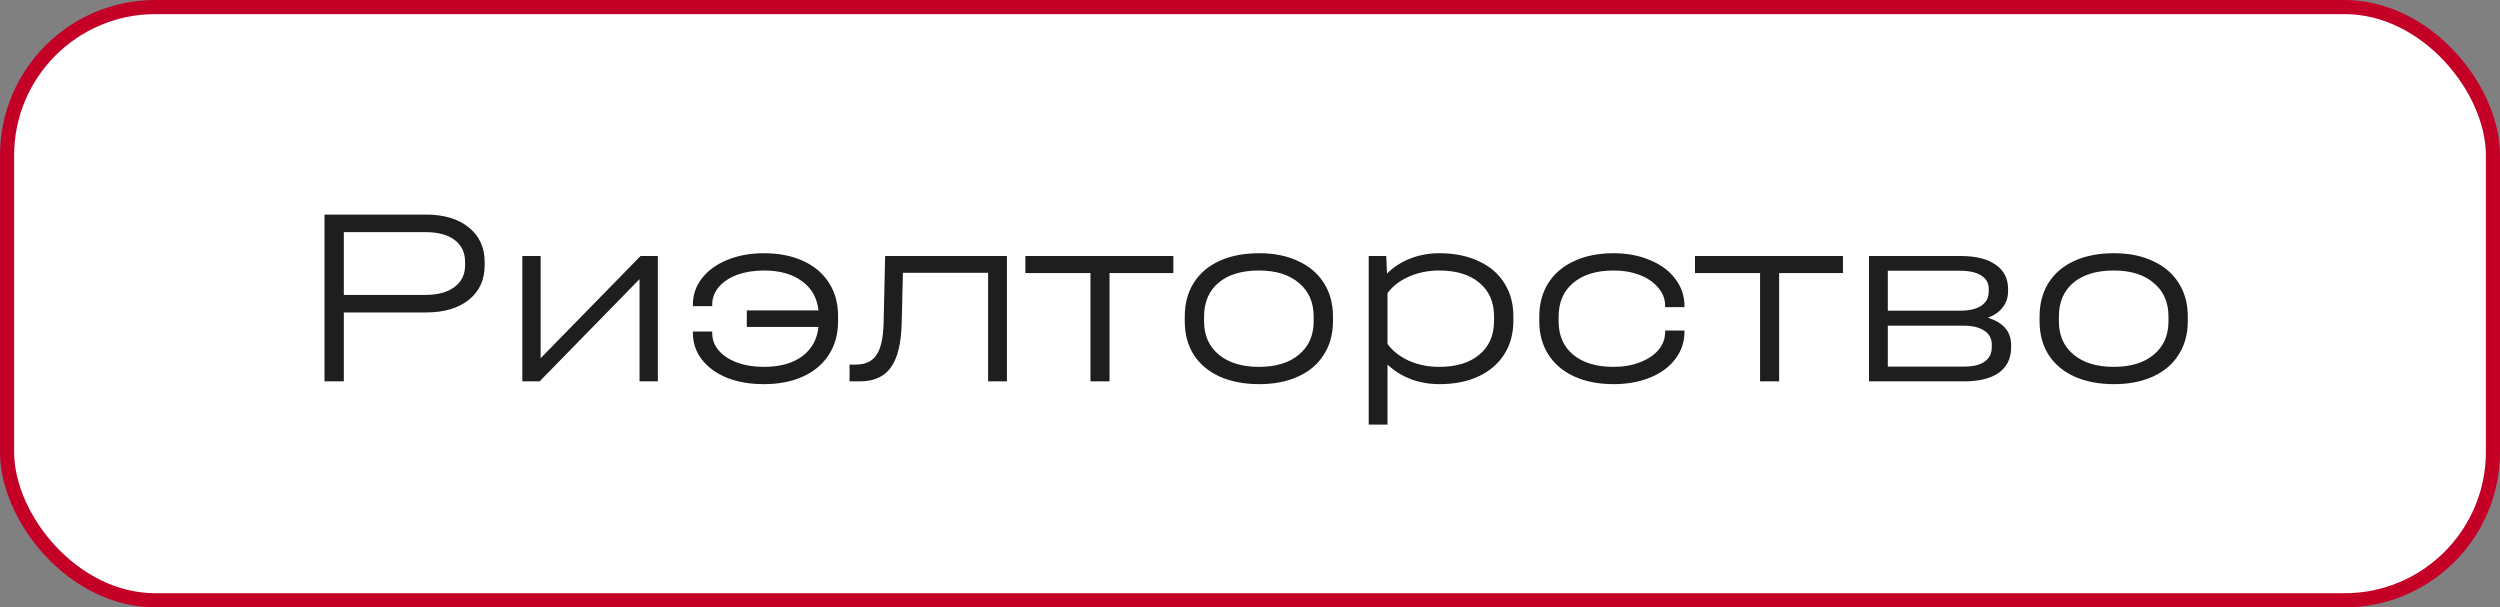 <?xml version="1.0" encoding="UTF-8"?> <svg xmlns="http://www.w3.org/2000/svg" width="177" height="43" viewBox="0 0 177 43" fill="none"><rect x="0" y="0" width="177" height="43" fill="#808080" stroke="none"/> <rect x="0.5" y="0.5" width="176" height="42" rx="10.5" fill="white"></rect> <rect x="0.5" y="0.5" width="176" height="42" rx="10.5" stroke="#C40026"></rect> <path d="M30.157 15.192C31.441 15.192 32.455 15.498 33.199 16.11C33.943 16.71 34.315 17.526 34.315 18.558V18.774C34.315 19.806 33.943 20.622 33.199 21.222C32.455 21.822 31.441 22.122 30.157 22.122H24.343V27H22.975V15.192H30.157ZM30.121 20.88C30.997 20.88 31.681 20.694 32.173 20.322C32.677 19.95 32.929 19.434 32.929 18.774V18.558C32.929 17.886 32.683 17.364 32.191 16.992C31.699 16.62 31.009 16.434 30.121 16.434H24.343V20.88H30.121ZM38.277 18.126V25.362L45.351 18.126H46.575V27H45.279V19.764L38.205 27H36.981V18.126H38.277ZM54.079 17.928C55.135 17.928 56.059 18.108 56.851 18.468C57.643 18.828 58.255 19.344 58.687 20.016C59.119 20.688 59.335 21.474 59.335 22.374V22.752C59.335 23.652 59.119 24.438 58.687 25.11C58.255 25.782 57.643 26.298 56.851 26.658C56.059 27.018 55.135 27.198 54.079 27.198C53.107 27.198 52.237 27.048 51.469 26.748C50.713 26.436 50.119 26.004 49.687 25.452C49.267 24.9 49.057 24.276 49.057 23.58V23.472H50.425V23.58C50.425 24.048 50.581 24.462 50.893 24.822C51.205 25.182 51.637 25.464 52.189 25.668C52.741 25.872 53.371 25.974 54.079 25.974C55.207 25.974 56.107 25.728 56.779 25.236C57.463 24.732 57.853 24.036 57.949 23.148H52.873V21.978H57.949C57.853 21.09 57.463 20.4 56.779 19.908C56.107 19.404 55.207 19.152 54.079 19.152C53.383 19.152 52.753 19.254 52.189 19.458C51.637 19.662 51.205 19.95 50.893 20.322C50.581 20.682 50.425 21.096 50.425 21.564V21.672H49.057V21.564C49.057 20.868 49.273 20.244 49.705 19.692C50.137 19.14 50.737 18.708 51.505 18.396C52.273 18.084 53.131 17.928 54.079 17.928ZM71.29 27H69.958V19.314H63.928L63.838 22.914C63.802 24.33 63.544 25.368 63.064 26.028C62.596 26.676 61.87 27 60.886 27H60.148V25.812H60.598C61.27 25.812 61.756 25.584 62.056 25.128C62.368 24.672 62.536 23.91 62.56 22.842L62.668 18.126H71.29V27ZM72.597 19.332V18.126H83.073V19.332H78.555V27H77.205V19.332H72.597ZM89.155 27.198C88.087 27.198 87.151 27.018 86.347 26.658C85.555 26.298 84.943 25.782 84.511 25.11C84.091 24.438 83.881 23.652 83.881 22.752V22.41C83.881 21.498 84.091 20.706 84.511 20.034C84.943 19.35 85.555 18.828 86.347 18.468C87.139 18.108 88.075 17.928 89.155 17.928C90.211 17.928 91.129 18.114 91.909 18.486C92.701 18.846 93.307 19.362 93.727 20.034C94.159 20.706 94.375 21.498 94.375 22.41V22.752C94.375 23.652 94.159 24.438 93.727 25.11C93.307 25.782 92.701 26.298 91.909 26.658C91.129 27.018 90.211 27.198 89.155 27.198ZM89.137 25.974C90.337 25.974 91.279 25.686 91.963 25.11C92.659 24.534 93.007 23.748 93.007 22.752V22.41C93.007 21.402 92.659 20.61 91.963 20.034C91.279 19.446 90.337 19.152 89.137 19.152C87.913 19.152 86.959 19.44 86.275 20.016C85.591 20.592 85.249 21.39 85.249 22.41V22.752C85.249 23.748 85.597 24.534 86.293 25.11C86.989 25.686 87.937 25.974 89.137 25.974ZM101.909 17.928C102.965 17.928 103.889 18.114 104.681 18.486C105.473 18.846 106.079 19.362 106.499 20.034C106.931 20.706 107.147 21.492 107.147 22.392V22.716C107.147 23.616 106.931 24.408 106.499 25.092C106.067 25.764 105.455 26.286 104.663 26.658C103.883 27.018 102.965 27.198 101.909 27.198C101.189 27.198 100.511 27.078 99.875 26.838C99.251 26.598 98.705 26.256 98.237 25.812V30.06H96.905V18.126H98.147L98.201 19.368C98.657 18.912 99.203 18.558 99.839 18.306C100.487 18.054 101.177 17.928 101.909 17.928ZM105.779 22.392C105.779 21.384 105.431 20.592 104.735 20.016C104.051 19.44 103.103 19.152 101.891 19.152C101.123 19.152 100.409 19.296 99.749 19.584C99.101 19.872 98.597 20.262 98.237 20.754V24.354C98.597 24.846 99.101 25.242 99.749 25.542C100.409 25.83 101.123 25.974 101.891 25.974C103.103 25.974 104.051 25.686 104.735 25.11C105.431 24.534 105.779 23.736 105.779 22.716V22.392ZM114.238 27.198C113.182 27.198 112.258 27.018 111.466 26.658C110.674 26.298 110.062 25.782 109.63 25.11C109.198 24.438 108.982 23.658 108.982 22.77V22.41C108.982 21.51 109.192 20.724 109.612 20.052C110.044 19.368 110.656 18.846 111.448 18.486C112.24 18.114 113.17 17.928 114.238 17.928C115.198 17.928 116.056 18.09 116.812 18.414C117.58 18.726 118.18 19.17 118.612 19.746C119.044 20.31 119.26 20.946 119.26 21.654V21.744H117.892V21.654C117.892 21.174 117.73 20.748 117.406 20.376C117.094 19.992 116.662 19.692 116.11 19.476C115.558 19.26 114.934 19.152 114.238 19.152C113.026 19.152 112.072 19.446 111.376 20.034C110.692 20.61 110.35 21.408 110.35 22.428V22.752C110.35 23.748 110.692 24.534 111.376 25.11C112.072 25.686 113.026 25.974 114.238 25.974C114.934 25.974 115.558 25.866 116.11 25.65C116.674 25.434 117.112 25.14 117.424 24.768C117.736 24.396 117.892 23.97 117.892 23.49V23.4H119.26V23.49C119.26 24.21 119.044 24.852 118.612 25.416C118.192 25.98 117.598 26.418 116.83 26.73C116.074 27.042 115.21 27.198 114.238 27.198ZM120.005 19.332V18.126H130.481V19.332H125.963V27H124.613V19.332H120.005ZM140.749 22.5C141.841 22.836 142.387 23.478 142.387 24.426V24.606C142.387 25.374 142.099 25.968 141.523 26.388C140.947 26.796 140.125 27 139.057 27H132.325V18.126H138.823C139.891 18.126 140.713 18.33 141.289 18.738C141.877 19.146 142.171 19.716 142.171 20.448V20.628C142.171 21.06 142.045 21.438 141.793 21.762C141.553 22.074 141.205 22.32 140.749 22.5ZM133.657 19.17V21.996H138.769C139.417 21.996 139.915 21.882 140.263 21.654C140.623 21.414 140.803 21.078 140.803 20.646V20.466C140.803 20.046 140.629 19.728 140.281 19.512C139.933 19.284 139.429 19.17 138.769 19.17H133.657ZM141.019 24.408C141.019 23.976 140.845 23.646 140.497 23.418C140.149 23.178 139.657 23.058 139.021 23.058H133.657V25.956H139.021C139.669 25.956 140.161 25.842 140.497 25.614C140.845 25.374 141.019 25.032 141.019 24.588V24.408ZM149.676 27.198C148.608 27.198 147.672 27.018 146.868 26.658C146.076 26.298 145.464 25.782 145.032 25.11C144.612 24.438 144.402 23.652 144.402 22.752V22.41C144.402 21.498 144.612 20.706 145.032 20.034C145.464 19.35 146.076 18.828 146.868 18.468C147.66 18.108 148.596 17.928 149.676 17.928C150.732 17.928 151.65 18.114 152.43 18.486C153.222 18.846 153.828 19.362 154.248 20.034C154.68 20.706 154.896 21.498 154.896 22.41V22.752C154.896 23.652 154.68 24.438 154.248 25.11C153.828 25.782 153.222 26.298 152.43 26.658C151.65 27.018 150.732 27.198 149.676 27.198ZM149.658 25.974C150.858 25.974 151.8 25.686 152.484 25.11C153.18 24.534 153.528 23.748 153.528 22.752V22.41C153.528 21.402 153.18 20.61 152.484 20.034C151.8 19.446 150.858 19.152 149.658 19.152C148.434 19.152 147.48 19.44 146.796 20.016C146.112 20.592 145.77 21.39 145.77 22.41V22.752C145.77 23.748 146.118 24.534 146.814 25.11C147.51 25.686 148.458 25.974 149.658 25.974Z" fill="#1E1E1E"></path> </svg> 